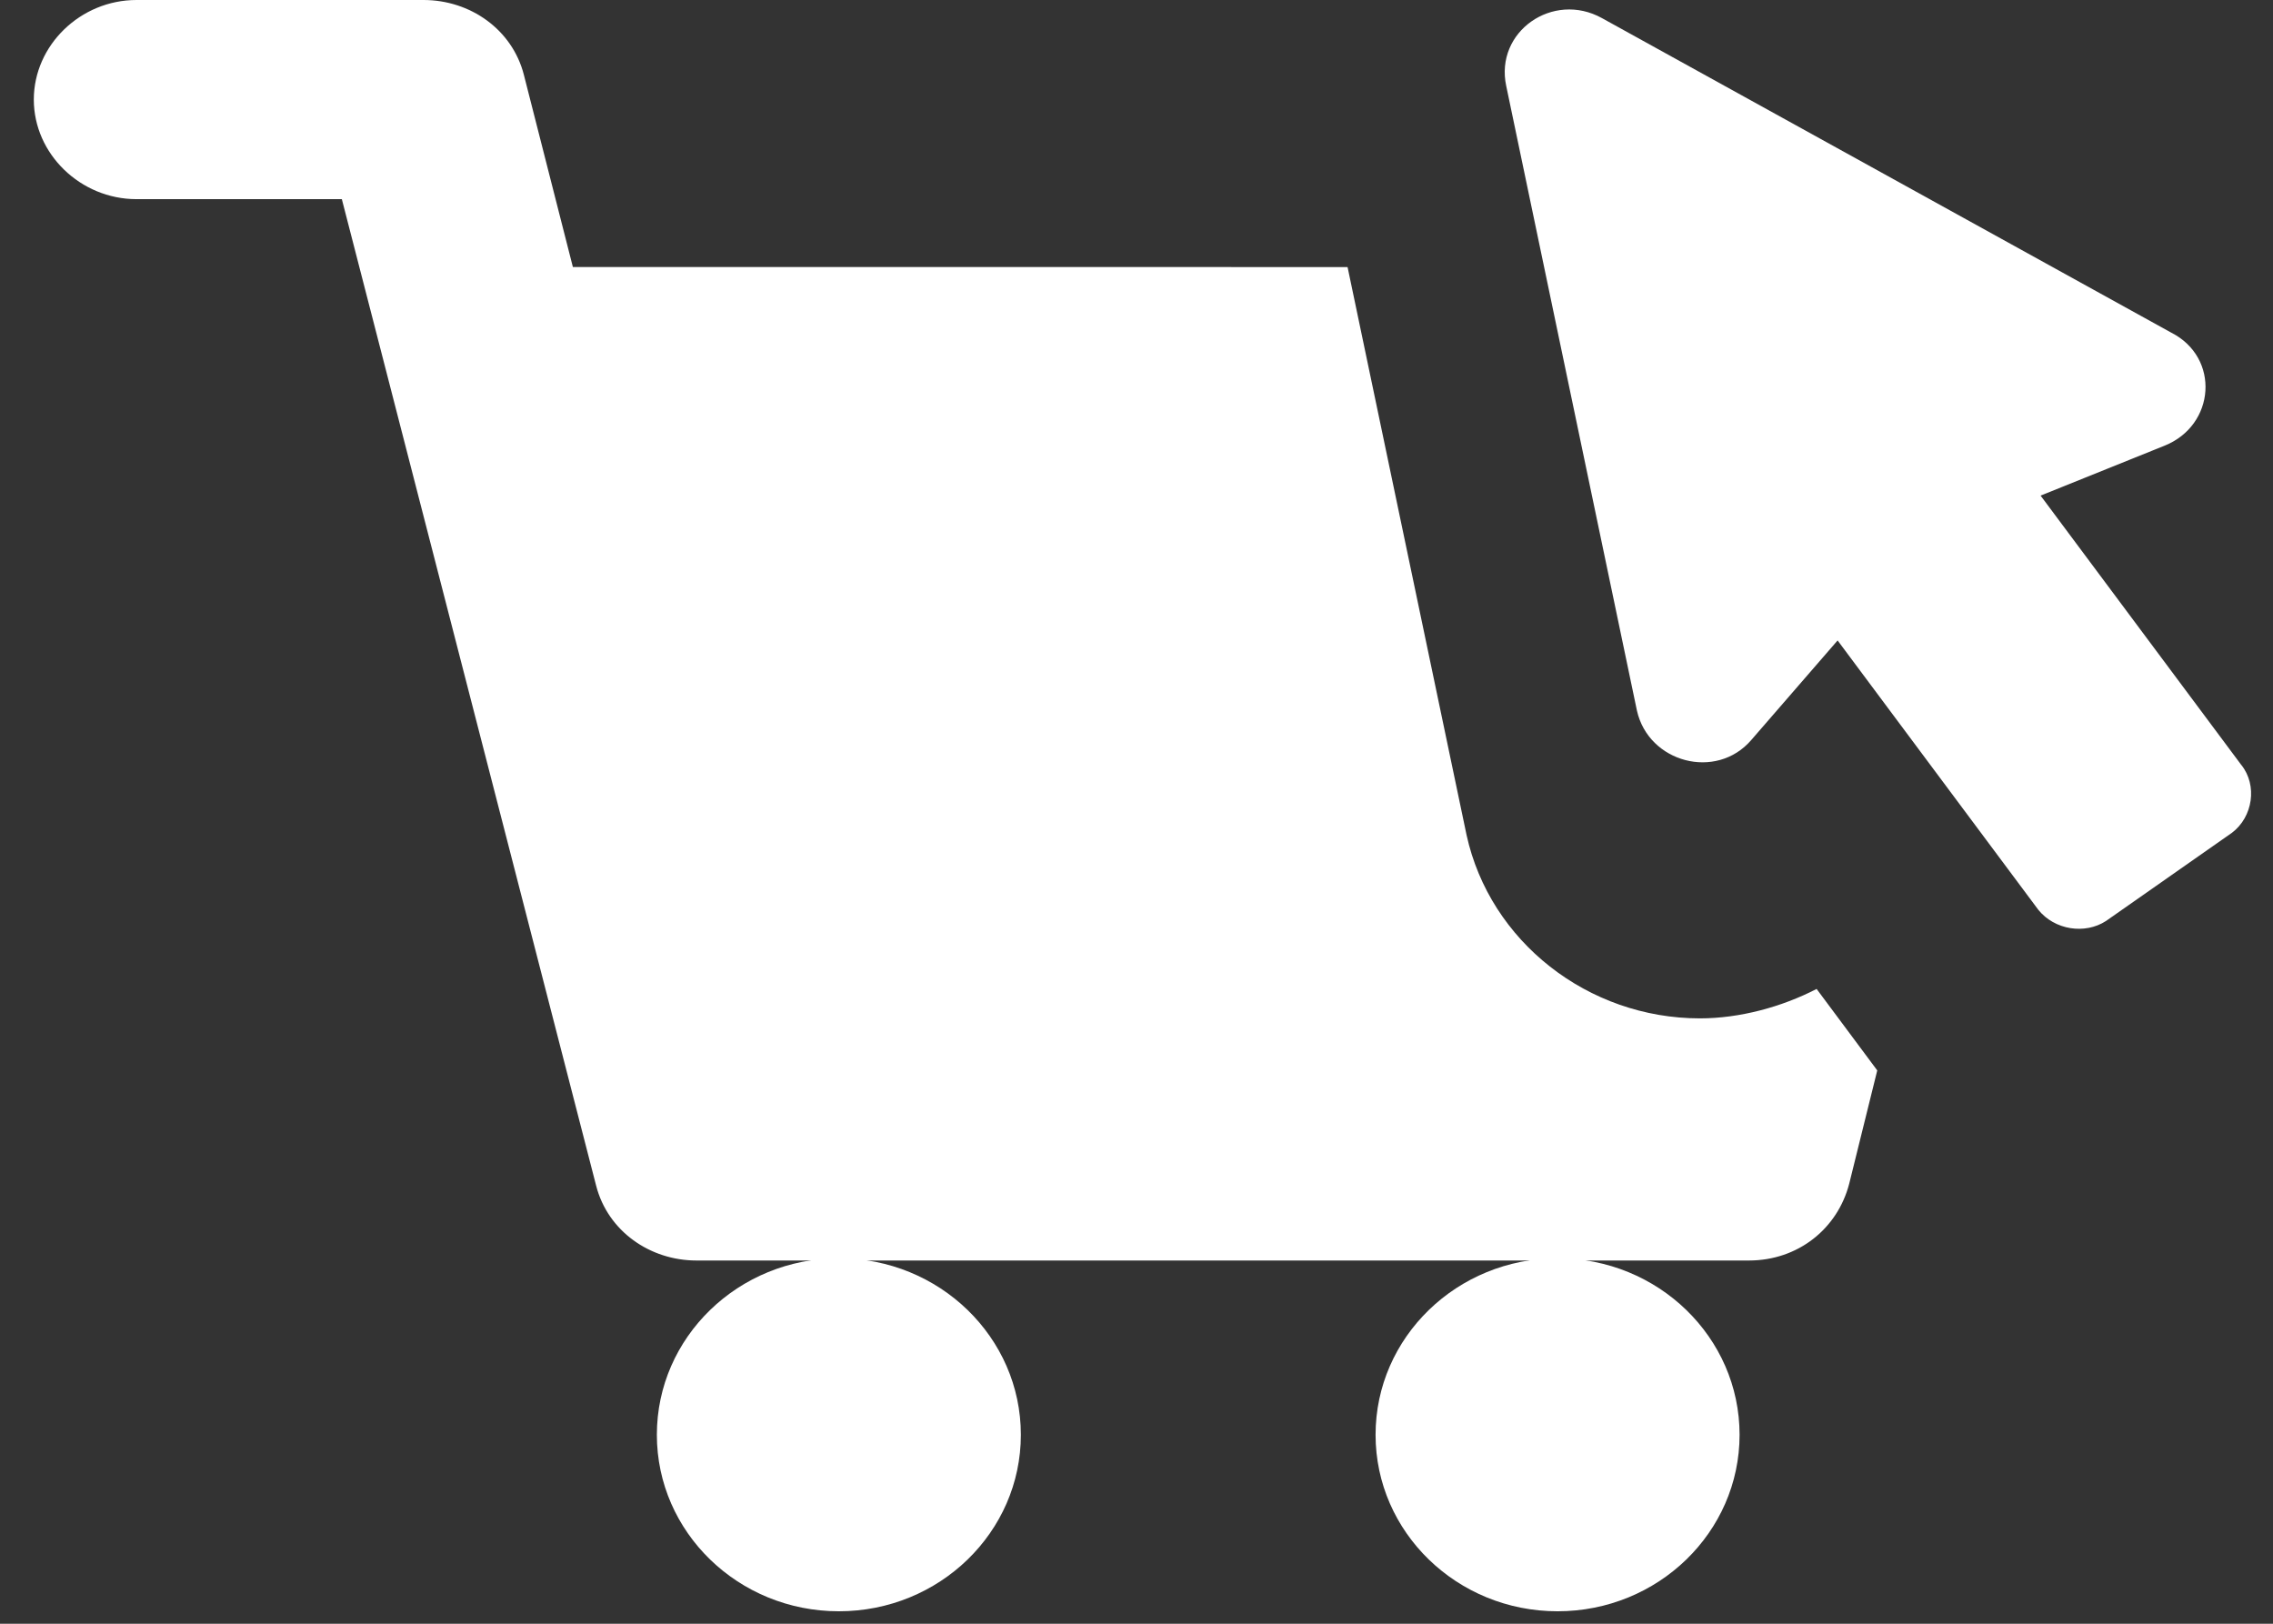 <svg width="56" height="40" viewBox="0 0 56 40" fill="none" xmlns="http://www.w3.org/2000/svg">
<rect x="0" y="0" width="56" height="40" fill="#333333" stroke="none"/>
<path d="M41.881 25.087C39.121 25.087 36.707 23.191 36.132 20.571L33.2 6.579L14.114 6.578L12.906 1.84C12.619 0.725 11.584 0 10.434 0L3.363 0C1.983 0 0.833 1.115 0.833 2.453C0.833 3.791 1.983 4.906 3.363 4.906H8.422L14.688 29.212C14.976 30.327 16.011 31.052 17.16 31.052L43.088 31.052C44.296 31.052 45.273 30.271 45.56 29.156L46.25 26.369L44.756 24.362C43.893 24.808 42.858 25.087 41.881 25.087L41.881 25.087Z" fill="white"/>
<path d="M25.151 35.345C25.151 37.746 23.144 39.693 20.667 39.693C18.191 39.693 16.183 37.746 16.183 35.345C16.183 32.943 18.191 30.997 20.667 30.997C23.144 30.997 25.151 32.943 25.151 35.345Z" fill="white"/>
<path d="M42.858 35.345C42.858 37.746 40.851 39.693 38.374 39.693C35.898 39.693 33.89 37.746 33.89 35.345C33.89 32.943 35.898 30.997 38.374 30.997C40.851 30.997 42.858 32.943 42.858 35.345Z" fill="white"/>
<path d="M55.218 18.843L50.274 12.209L53.321 10.982C54.586 10.48 54.701 8.808 53.494 8.195L39.467 0.446C38.259 -0.223 36.822 0.78 37.109 2.118L40.329 17.505C40.616 18.787 42.283 19.233 43.146 18.23L45.273 15.777L50.217 22.411C50.619 22.912 51.367 23.024 51.884 22.689L54.989 20.515C55.506 20.125 55.621 19.345 55.219 18.843L55.218 18.843Z" fill="white"/>
</svg>
